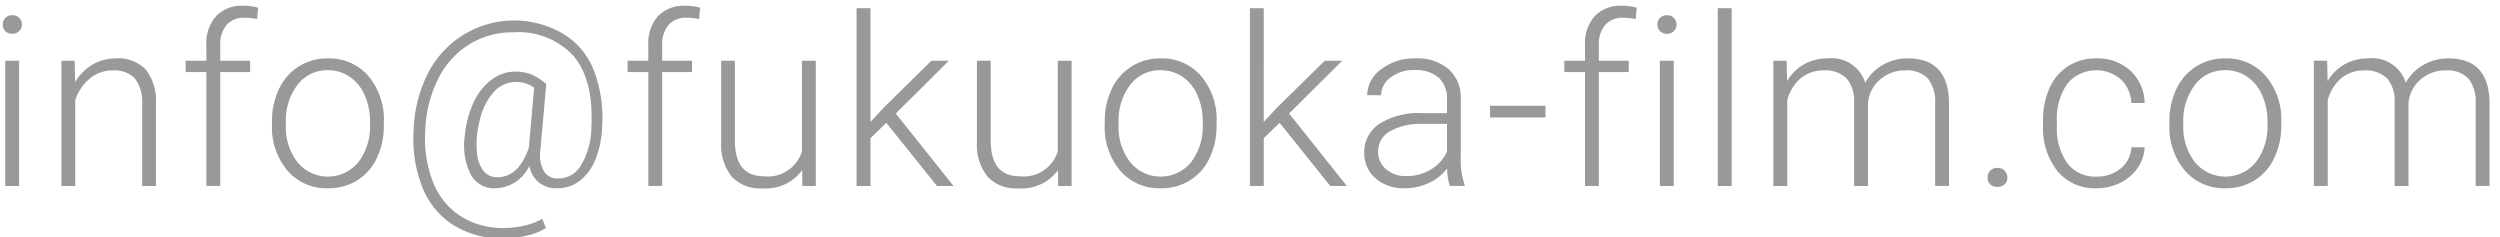 <svg xmlns="http://www.w3.org/2000/svg" width="232" height="22" viewBox="0 0 232 22">
  <defs>
    <style>
      .cls-1 {
        fill: #999;
        fill-rule: evenodd;
      }
    </style>
  </defs>
  <path id="info_fukuoka-film.com" data-name="info@fukuoka-film.com" class="cls-1" d="M1.772,5.635H0.483V17.258H1.772V5.635ZM0.493,2.886a0.852,0.852,0,0,0,.645.246,0.87,0.87,0,0,0,.65-0.246A0.833,0.833,0,0,0,2.03,2.278a0.851,0.851,0,0,0-.242-0.614,0.861,0.861,0,0,0-.65-0.251,0.843,0.843,0,0,0-.645.251,0.861,0.861,0,0,0-.236.614A0.843,0.843,0,0,0,.493,2.886ZM5.7,5.635V17.258H6.981V9.3A4.374,4.374,0,0,1,8.34,7.284a3.252,3.252,0,0,1,2.111-.747A2.588,2.588,0,0,1,12.53,7.3a3.551,3.551,0,0,1,.661,2.32v7.638h1.278V9.631a4.749,4.749,0,0,0-.924-3.158A3.487,3.487,0,0,0,10.763,5.42,4.243,4.243,0,0,0,8.6,5.984,4.615,4.615,0,0,0,6.971,7.622L6.928,5.635H5.7ZM20.441,17.258V6.687h2.771V5.635H20.441V4.191a2.73,2.73,0,0,1,.591-1.88,2.1,2.1,0,0,1,1.654-.662,5.015,5.015,0,0,1,1.171.129l0.1-1.065A4.955,4.955,0,0,0,22.589.532a3.321,3.321,0,0,0-2.53.956,3.826,3.826,0,0,0-.908,2.739V5.635H17.229V6.687h1.923v10.57h1.289Zm4.8-5.725a6.256,6.256,0,0,0,1.445,4.313,4.785,4.785,0,0,0,3.754,1.627,5.021,5.021,0,0,0,2.7-.73,4.853,4.853,0,0,0,1.831-2.079,6.9,6.9,0,0,0,.65-3.035V11.36A6.271,6.271,0,0,0,34.18,7.047,4.782,4.782,0,0,0,30.42,5.42a4.882,4.882,0,0,0-4.528,2.836,6.838,6.838,0,0,0-.65,3.019v0.258Zm1.289-.14a5.456,5.456,0,0,1,1.085-3.529,3.435,3.435,0,0,1,2.8-1.348,3.542,3.542,0,0,1,2.041.607,3.972,3.972,0,0,1,1.386,1.713,5.915,5.915,0,0,1,.494,2.438v0.247a5.448,5.448,0,0,1-1.08,3.529,3.653,3.653,0,0,1-5.65,0,5.274,5.274,0,0,1-1.08-3.421V11.392Zm28.563-4.9A6.828,6.828,0,0,0,52.28,3.148,8.974,8.974,0,0,0,39.7,6.832a12.6,12.6,0,0,0-1.316,5.291,12.2,12.2,0,0,0,.833,5.312,7.354,7.354,0,0,0,2.9,3.481,8.539,8.539,0,0,0,4.619,1.208,9.093,9.093,0,0,0,2.213-.274,5.537,5.537,0,0,0,1.708-.682l-0.333-.859a6.079,6.079,0,0,1-1.6.612,8.076,8.076,0,0,1-1.944.236,7.278,7.278,0,0,1-4.055-1.107,6.67,6.67,0,0,1-2.546-3.164,11.071,11.071,0,0,1-.714-4.764,11.671,11.671,0,0,1,1.182-4.78,7.877,7.877,0,0,1,2.874-3.207A7.577,7.577,0,0,1,47.6,3a6.959,6.959,0,0,1,5.629,2.2q1.858,2.2,1.654,6.552a7.1,7.1,0,0,1-.918,3.51,2.46,2.46,0,0,1-2.143,1.3,1.476,1.476,0,0,1-1.359-.688,3.162,3.162,0,0,1-.317-1.936l0.548-6.13a5.2,5.2,0,0,0-1.45-.93,4.161,4.161,0,0,0-1.45-.231,3.6,3.6,0,0,0-2.2.768A5.513,5.513,0,0,0,43.928,9.55a9.357,9.357,0,0,0-.8,3.121,5.981,5.981,0,0,0,.548,3.5,2.421,2.421,0,0,0,2.245,1.3,3.547,3.547,0,0,0,3.2-2.084,2.665,2.665,0,0,0,.87,1.536,2.557,2.557,0,0,0,1.7.548,3.4,3.4,0,0,0,2.154-.725A4.739,4.739,0,0,0,55.3,14.674a8.822,8.822,0,0,0,.58-2.927A12.3,12.3,0,0,0,55.094,6.494Zm-10.581,4.7A5.864,5.864,0,0,1,45.8,8.564a2.72,2.72,0,0,1,2.068-.953,2.792,2.792,0,0,1,1.7.528L49.079,13.7q-0.945,2.746-2.933,2.746a1.574,1.574,0,0,1-1.278-.587,3.1,3.1,0,0,1-.6-1.664A8.435,8.435,0,0,1,44.513,11.192Zm16.94,6.066V6.687h2.771V5.635H61.453V4.191a2.73,2.73,0,0,1,.591-1.88A2.1,2.1,0,0,1,63.7,1.649a5.014,5.014,0,0,1,1.171.129l0.1-1.065A4.955,4.955,0,0,0,63.6.532a3.321,3.321,0,0,0-2.53.956,3.826,3.826,0,0,0-.908,2.739V5.635H58.241V6.687h1.923v10.57h1.289Zm13.008,0h1.246V5.635H74.419v8.411a3.292,3.292,0,0,1-3.534,2.31q-2.686,0-2.686-3.319v-7.4H66.921V13.2a4.728,4.728,0,0,0,.988,3.2,3.6,3.6,0,0,0,2.825,1.08,4.178,4.178,0,0,0,3.706-1.687Zm12.493,0h1.536l-5.36-6.725,4.931-4.9H86.439l-4.447,4.372-1.214,1.31V0.758H79.489v16.5h1.289V12.821L82.249,11.4Zm11.247,0h1.246V5.635H98.158v8.411a3.292,3.292,0,0,1-3.534,2.31q-2.686,0-2.686-3.319v-7.4H90.66V13.2a4.728,4.728,0,0,0,.988,3.2,3.6,3.6,0,0,0,2.825,1.08,4.178,4.178,0,0,0,3.706-1.687Zm4.318-5.725a6.252,6.252,0,0,0,1.445,4.313,4.784,4.784,0,0,0,3.754,1.627,5.018,5.018,0,0,0,2.7-.73,4.85,4.85,0,0,0,1.832-2.079,6.9,6.9,0,0,0,.65-3.035V11.36a6.27,6.27,0,0,0-1.44-4.313A4.779,4.779,0,0,0,107.7,5.42a4.882,4.882,0,0,0-4.528,2.836,6.83,6.83,0,0,0-.65,3.019v0.258Zm1.289-.14a5.453,5.453,0,0,1,1.085-3.529,3.435,3.435,0,0,1,2.8-1.348,3.544,3.544,0,0,1,2.041.607,3.97,3.97,0,0,1,1.385,1.713,5.9,5.9,0,0,1,.495,2.438v0.247a5.446,5.446,0,0,1-1.08,3.529,3.652,3.652,0,0,1-5.65,0,5.272,5.272,0,0,1-1.08-3.421V11.392Zm19.647,5.865h1.536l-5.36-6.725,4.93-4.9h-1.622l-4.447,4.372-1.214,1.31V0.758h-1.289v16.5h1.289V12.821L118.75,11.4Zm12.46,0V17.129a6.83,6.83,0,0,1-.354-2.524V9.1a3.488,3.488,0,0,0-1.155-2.712,4.528,4.528,0,0,0-3.067-.972,4.966,4.966,0,0,0-3.169,1.015,2.99,2.99,0,0,0-1.289,2.4l1.289,0.011a2.044,2.044,0,0,1,.881-1.654,3.507,3.507,0,0,1,2.224-.687,3.176,3.176,0,0,1,2.24.714,2.546,2.546,0,0,1,.768,1.96V10.5h-2.331a6.786,6.786,0,0,0-3.937.988,3.111,3.111,0,0,0-1.413,2.685,3.041,3.041,0,0,0,1.037,2.363,3.9,3.9,0,0,0,2.712.935,5.28,5.28,0,0,0,2.218-.478,4.474,4.474,0,0,0,1.724-1.359,6.124,6.124,0,0,0,.247,1.622h1.375Zm-7.3-1.568a2.079,2.079,0,0,1-.725-1.622,2.113,2.113,0,0,1,1.085-1.874,5.761,5.761,0,0,1,3.008-.7h2.3v2.557a3.67,3.67,0,0,1-1.477,1.665,4.317,4.317,0,0,1-2.305.623A2.733,2.733,0,0,1,128.616,15.689Zm14.808-5.876h-5.146V10.9h5.146V9.813Zm4.952,7.444V6.687h2.771V5.635h-2.771V4.191a2.73,2.73,0,0,1,.59-1.88,2.1,2.1,0,0,1,1.655-.662,5.023,5.023,0,0,1,1.171.129l0.1-1.065a4.95,4.95,0,0,0-1.364-.181,3.322,3.322,0,0,0-2.53.956,3.827,3.827,0,0,0-.907,2.739V5.635h-1.923V6.687h1.923v10.57h1.289Zm6.949-11.623h-1.289V17.258h1.289V5.635Zm-1.278-2.748a0.851,0.851,0,0,0,.645.246,0.868,0.868,0,0,0,.649-0.246,0.83,0.83,0,0,0,.242-0.608,0.848,0.848,0,0,0-.242-0.614,0.859,0.859,0,0,0-.649-0.251,0.842,0.842,0,0,0-.645.251,0.859,0.859,0,0,0-.236.614A0.841,0.841,0,0,0,154.047,2.886ZM160.7,0.758h-1.289v16.5H160.7V0.758Zm3.867,4.877V17.258h1.289V9.287a4.062,4.062,0,0,1,1.289-2.057,3.241,3.241,0,0,1,2.084-.693,2.8,2.8,0,0,1,2.132.736,3.183,3.183,0,0,1,.7,2.229v7.756h1.289V9.566a3.168,3.168,0,0,1,1.063-2.132,3.426,3.426,0,0,1,2.342-.9,2.734,2.734,0,0,1,2.154.752,3.466,3.466,0,0,1,.671,2.31v7.659h1.289V9.5q-0.075-4.082-3.813-4.082a4.614,4.614,0,0,0-2.3.585,4.36,4.36,0,0,0-1.665,1.67A3.26,3.26,0,0,0,169.6,5.42a4.423,4.423,0,0,0-2.149.526,4.309,4.309,0,0,0-1.611,1.579L165.8,5.635h-1.235ZM184.688,17.1a0.907,0.907,0,0,0,.671.242,0.927,0.927,0,0,0,.677-0.242,0.826,0.826,0,0,0,.247-0.618,0.9,0.9,0,0,0-.247-0.639,0.884,0.884,0,0,0-.677-0.263,0.866,0.866,0,0,0-.671.263,0.912,0.912,0,0,0-.242.639A0.837,0.837,0,0,0,184.688,17.1Zm7.154-1.96a5.559,5.559,0,0,1-.962-3.47V11.3a5.686,5.686,0,0,1,.962-3.523,3.5,3.5,0,0,1,4.963-.419,3.163,3.163,0,0,1,.982,2.2h1.236a4.156,4.156,0,0,0-1.327-3,4.482,4.482,0,0,0-3.153-1.139,4.759,4.759,0,0,0-2.626.72,4.632,4.632,0,0,0-1.724,2.041,7.267,7.267,0,0,0-.6,3.04v0.387a6.425,6.425,0,0,0,1.338,4.275,4.489,4.489,0,0,0,3.625,1.59,4.9,4.9,0,0,0,2.175-.494,4.169,4.169,0,0,0,1.628-1.37,3.643,3.643,0,0,0,.666-1.939h-1.236a2.664,2.664,0,0,1-.982,1.96,3.4,3.4,0,0,1-2.251.757A3.226,3.226,0,0,1,191.842,15.141Zm9.479-3.609a6.257,6.257,0,0,0,1.445,4.313,4.785,4.785,0,0,0,3.754,1.627,5.024,5.024,0,0,0,2.7-.73,4.854,4.854,0,0,0,1.831-2.079,6.9,6.9,0,0,0,.65-3.035V11.36a6.274,6.274,0,0,0-1.439-4.313A4.782,4.782,0,0,0,206.5,5.42a4.882,4.882,0,0,0-4.528,2.836,6.844,6.844,0,0,0-.65,3.019v0.258Zm1.289-.14A5.458,5.458,0,0,1,203.7,7.864a3.436,3.436,0,0,1,2.8-1.348,3.544,3.544,0,0,1,2.041.607,3.979,3.979,0,0,1,1.386,1.713,5.92,5.92,0,0,1,.494,2.438v0.247a5.446,5.446,0,0,1-1.08,3.529,3.652,3.652,0,0,1-5.65,0,5.272,5.272,0,0,1-1.08-3.421V11.392Zm12.117-5.758V17.258h1.289V9.287a4.062,4.062,0,0,1,1.289-2.057,3.243,3.243,0,0,1,2.084-.693,2.8,2.8,0,0,1,2.132.736,3.183,3.183,0,0,1,.7,2.229v7.756h1.289V9.566a3.17,3.17,0,0,1,1.064-2.132,3.423,3.423,0,0,1,2.341-.9,2.733,2.733,0,0,1,2.154.752,3.466,3.466,0,0,1,.672,2.31v7.659h1.289V9.5Q230.959,5.42,227.22,5.42a4.614,4.614,0,0,0-2.3.585,4.374,4.374,0,0,0-1.665,1.67,3.26,3.26,0,0,0-3.491-2.256,4.416,4.416,0,0,0-2.148.526,4.3,4.3,0,0,0-1.612,1.579l-0.043-1.891h-1.235Z"/>
</svg>
